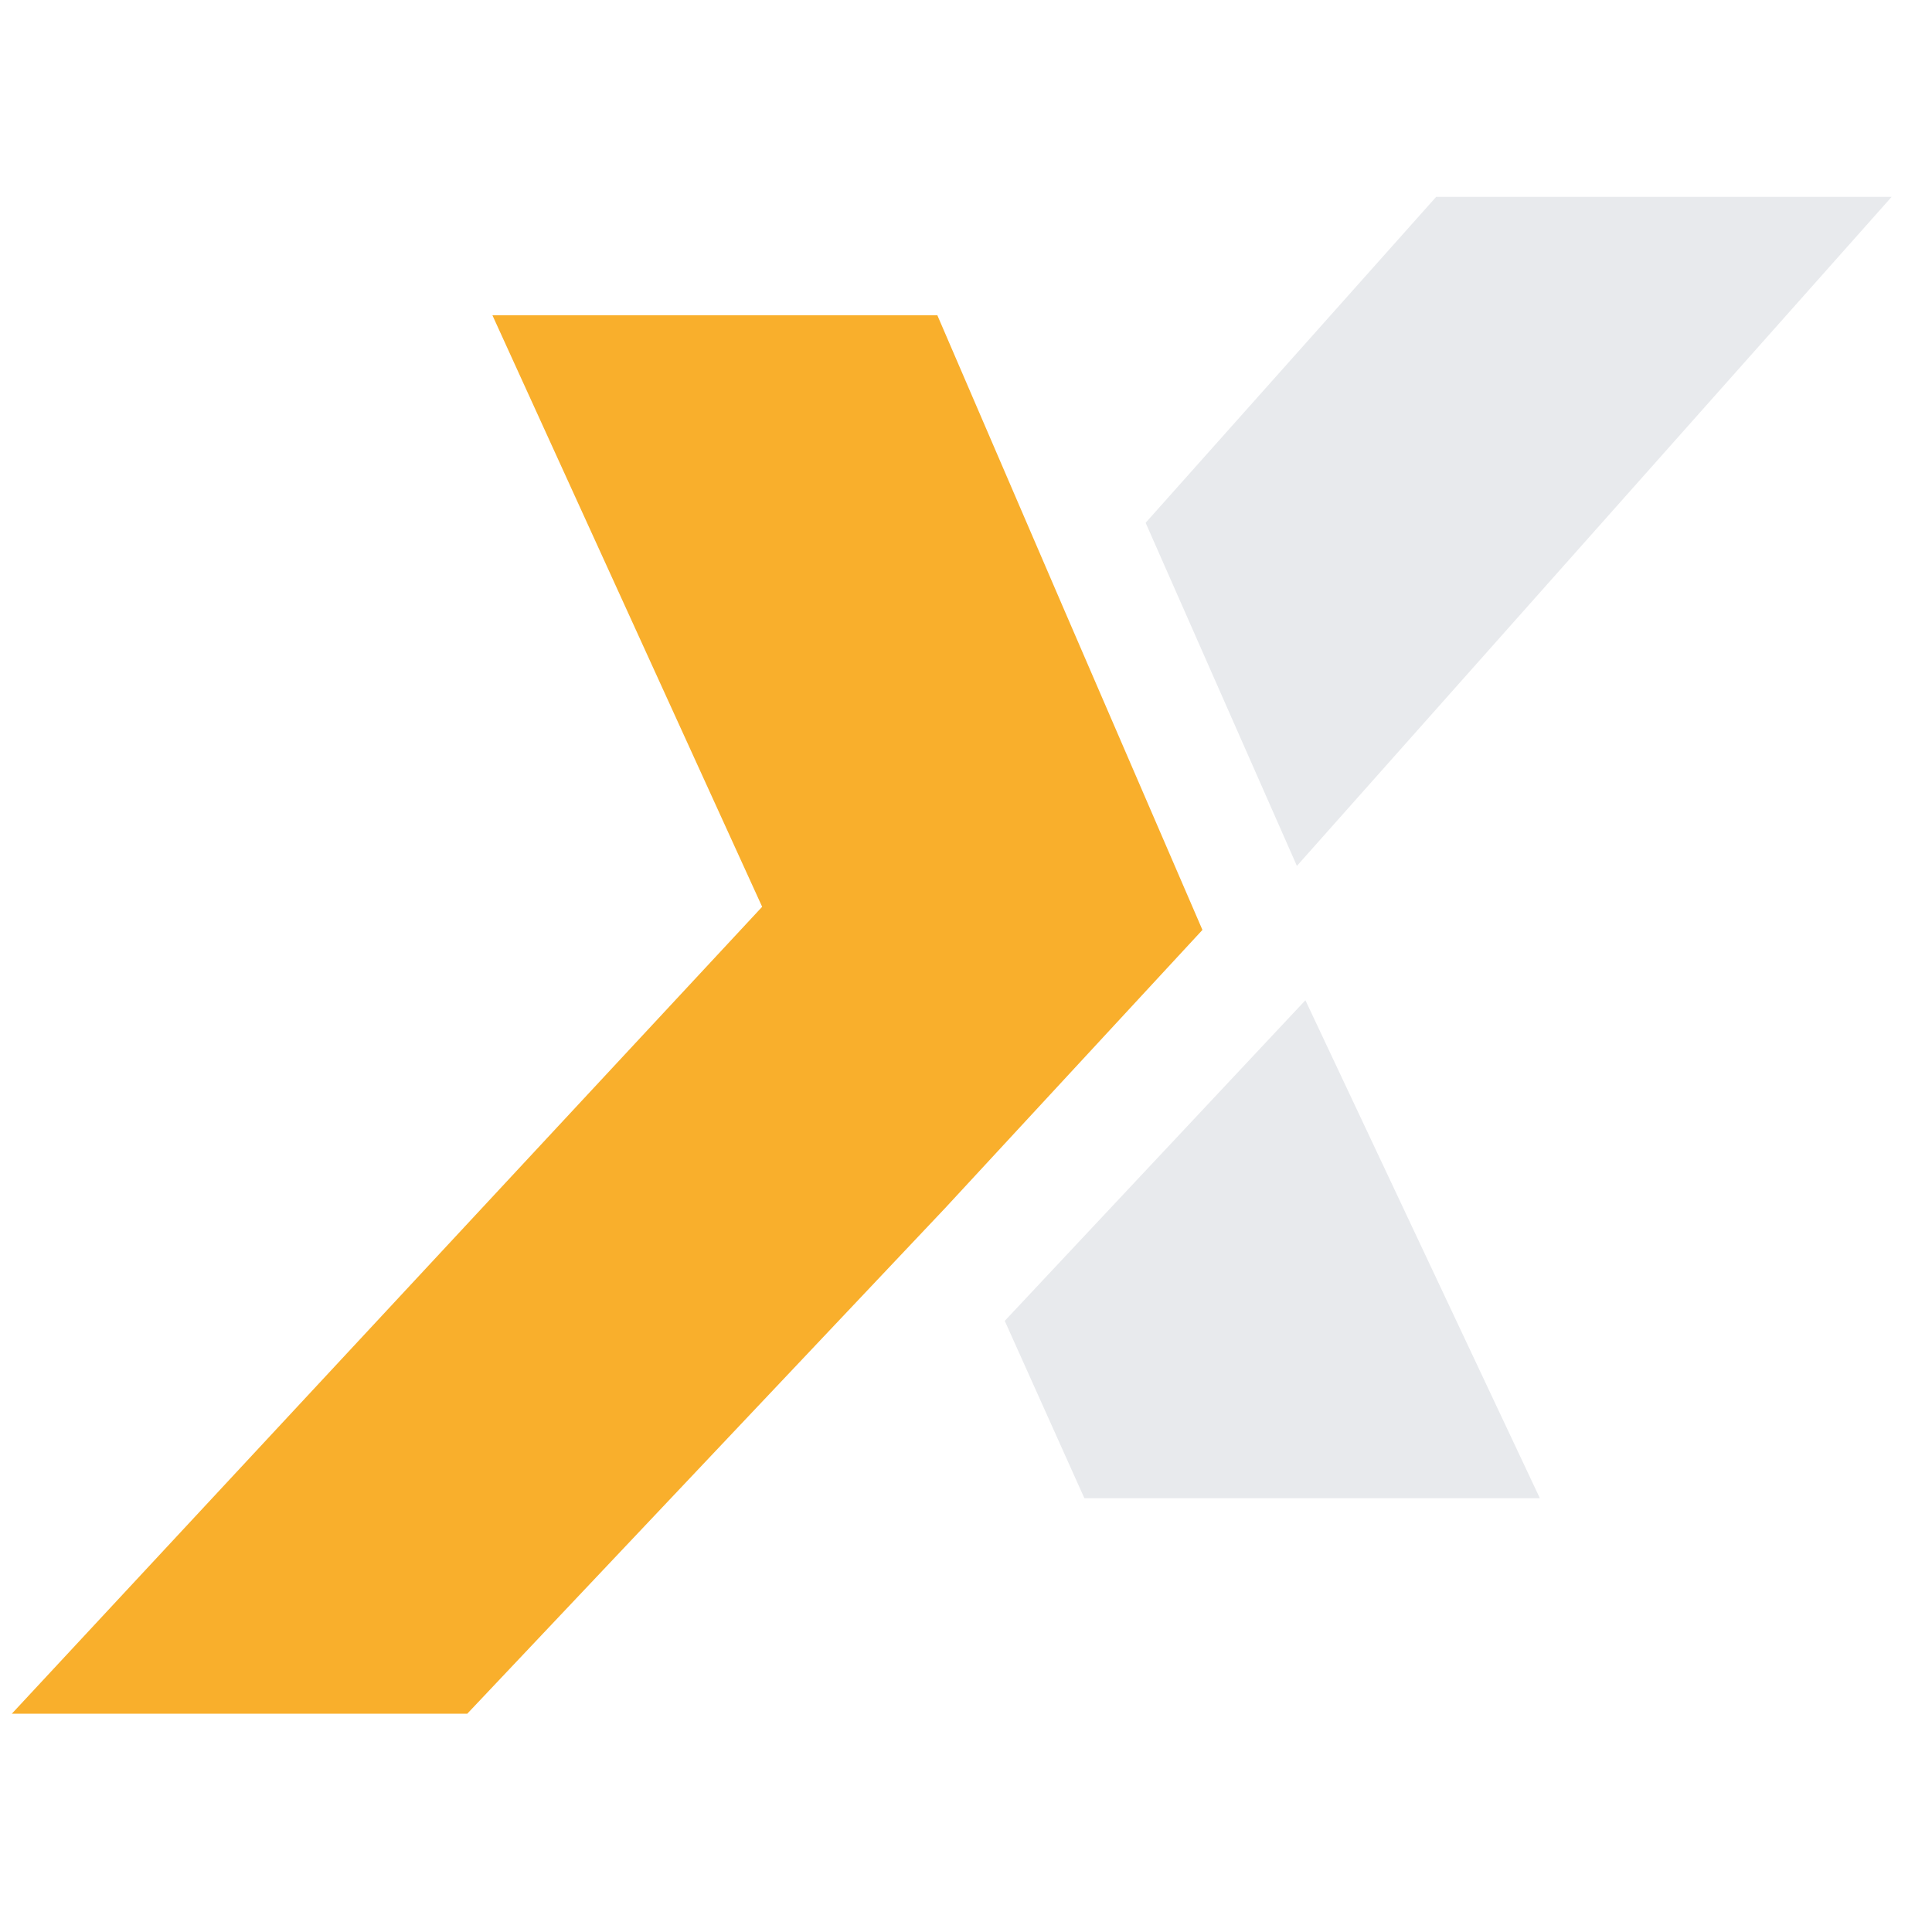 <svg width="37" height="37" viewBox="0 0 37 37" fill="none" xmlns="http://www.w3.org/2000/svg">
<path d="M23.028 17.809L18.101 23.136L8.949 32.819H0.227L14.596 17.366L9.43 6.037H17.951L20.377 11.671L23.028 17.809Z" fill="#F9AF2C"/>
<path d="M25 19.156L29.49 28.692H20.767L19.242 25.296L25 19.156ZM24.837 16.583L21.94 10.012L27.504 3.77H36.227L24.837 16.583Z" fill="#E8EAED"/>
</svg>
